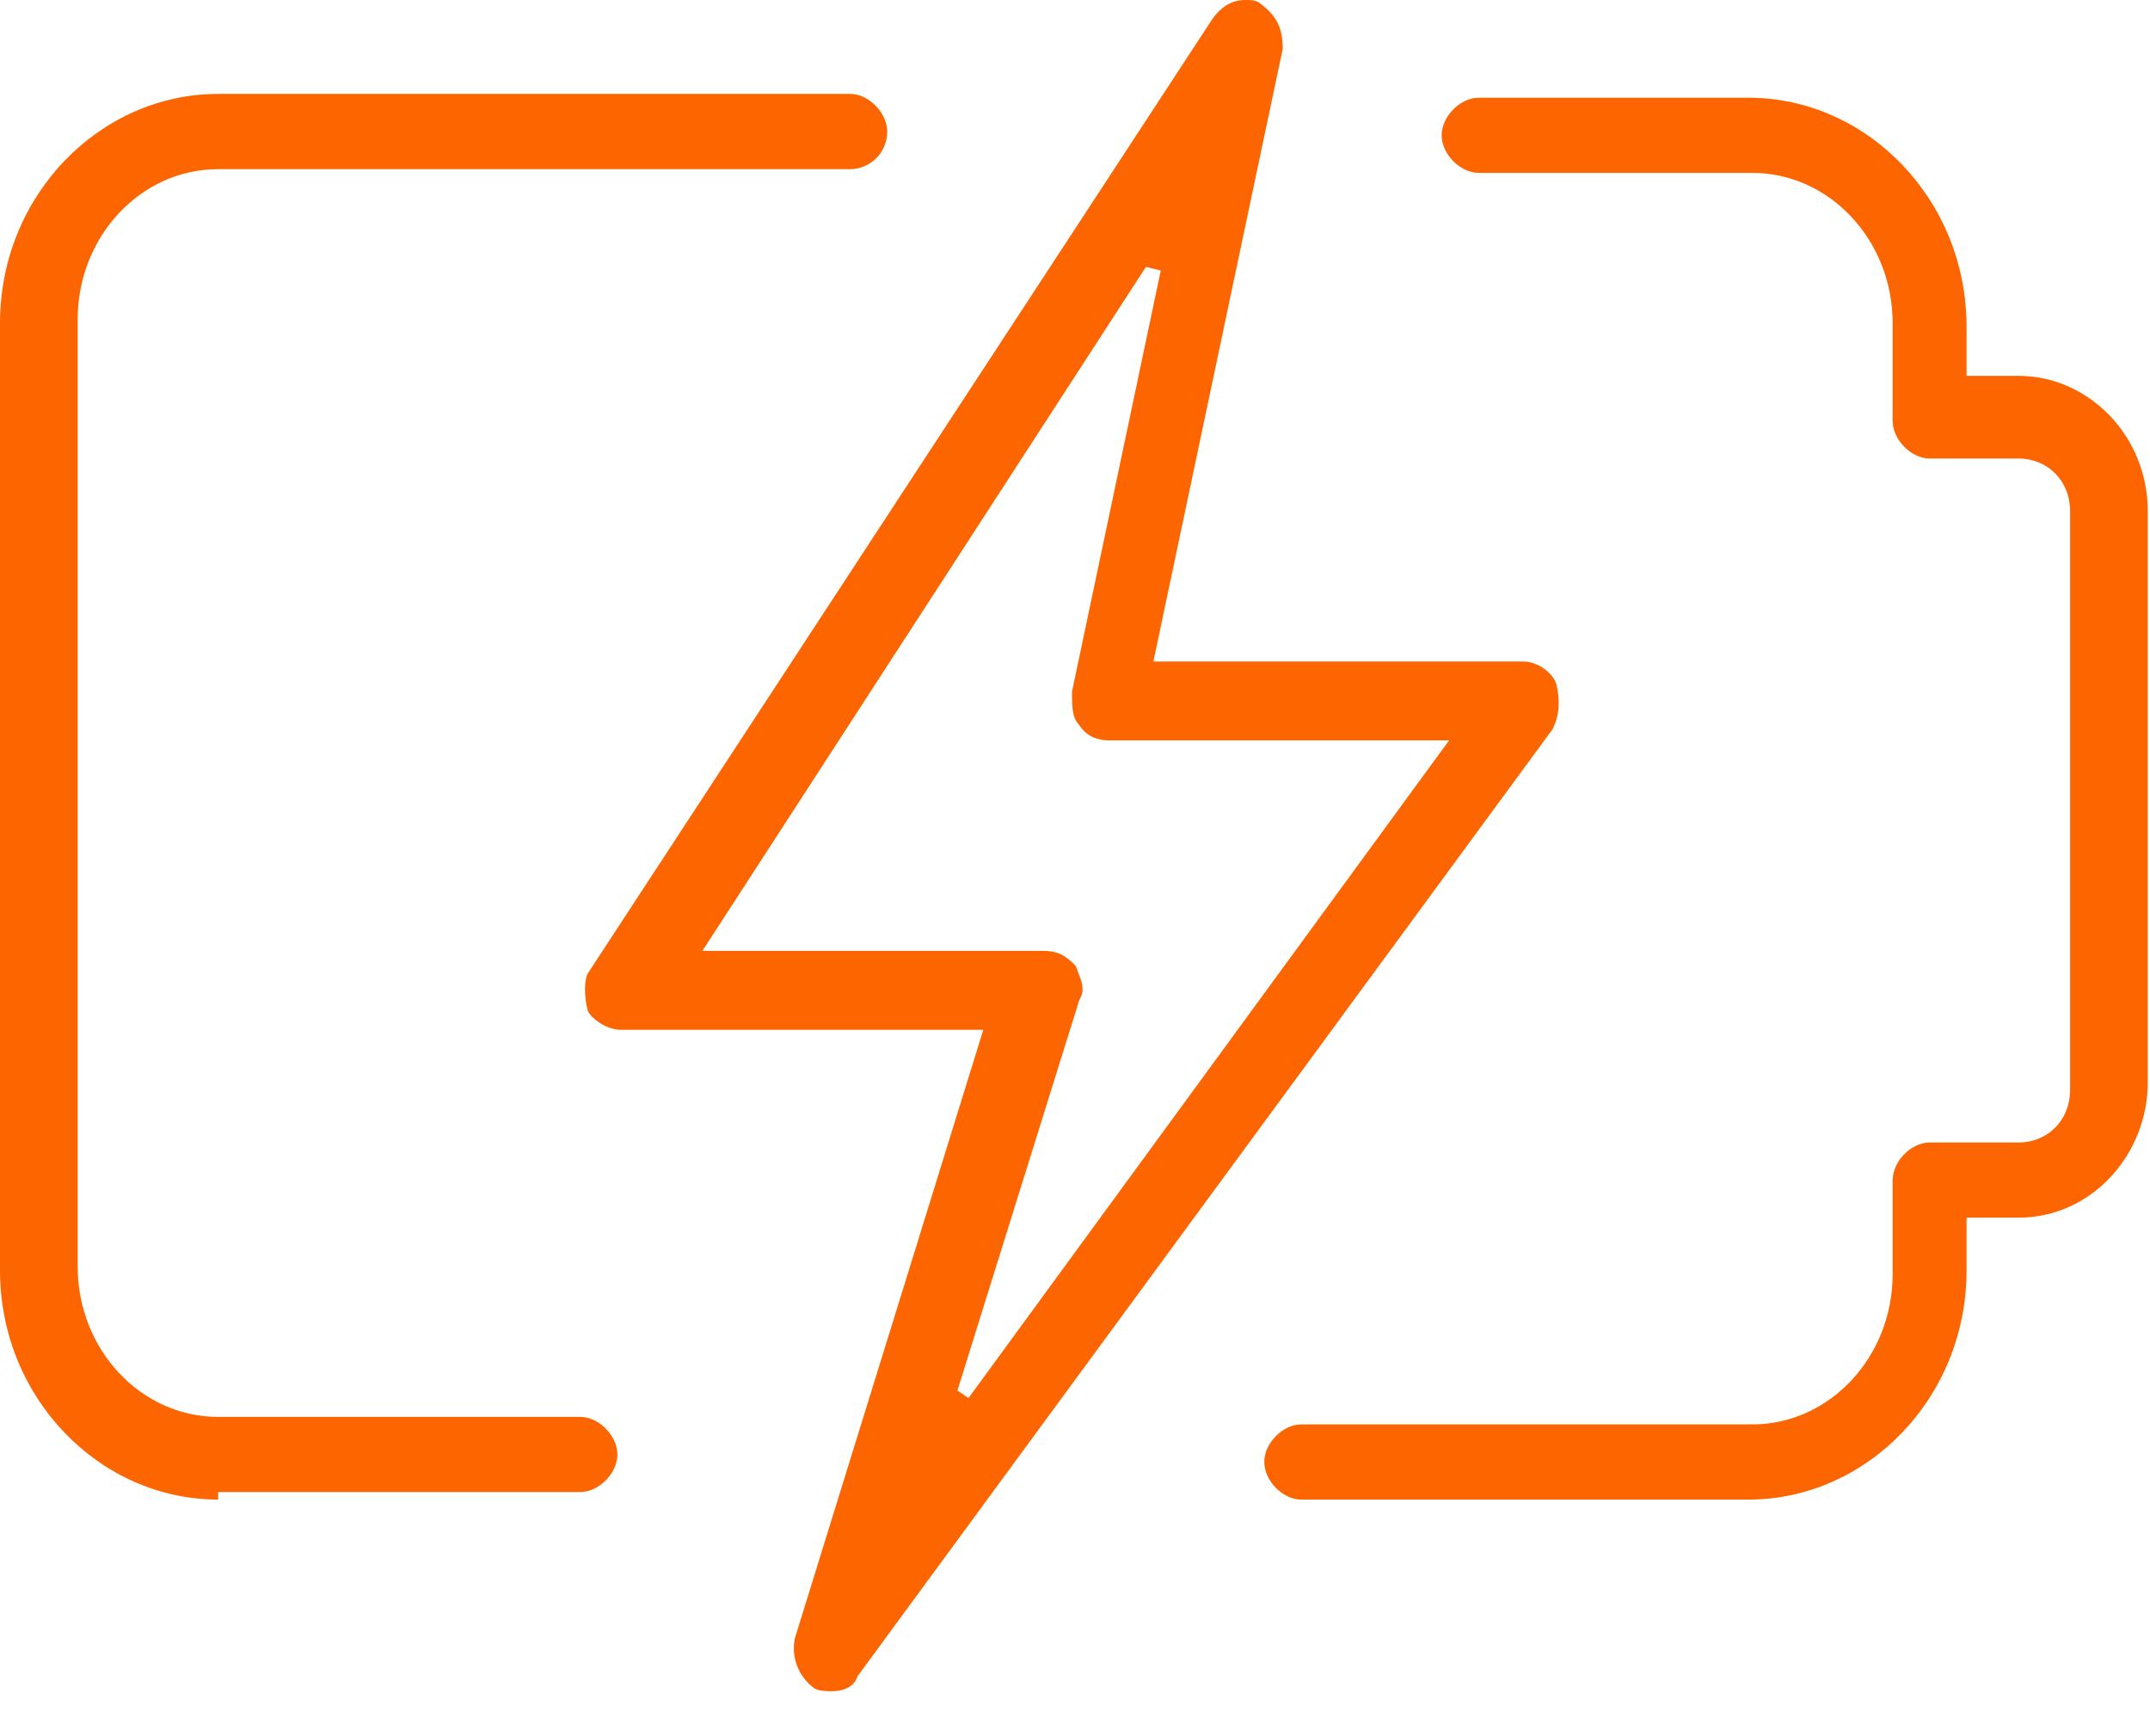 <svg width="26" height="21" viewBox="0 0 26 21" fill="none" xmlns="http://www.w3.org/2000/svg">
<path fill-rule="evenodd" clip-rule="evenodd" d="M9.835 20.411C9.879 20.456 10.014 20.456 10.058 20.456C10.192 20.456 10.326 20.411 10.371 20.274L18.776 8.819C18.865 8.637 18.865 8.455 18.82 8.273C18.776 8.137 18.597 8.001 18.418 8.001H13.948L15.512 0.591C15.512 0.318 15.423 0.182 15.244 0.045C15.199 0 15.11 0 15.065 0C14.931 0 14.797 0.045 14.663 0.227L7.108 11.774C7.063 11.864 7.063 12.046 7.108 12.228C7.153 12.319 7.331 12.456 7.51 12.456H11.891L9.611 19.82C9.567 20.047 9.656 20.274 9.835 20.411ZM17.524 8.955L11.712 16.91L11.578 16.819L13.053 12.092C13.125 11.983 13.082 11.874 13.039 11.764C13.028 11.737 13.018 11.71 13.009 11.683C12.875 11.546 12.785 11.501 12.606 11.501H8.494L13.858 3.228L14.037 3.273L12.964 8.364C12.964 8.546 12.964 8.682 13.053 8.773C13.143 8.91 13.277 8.955 13.411 8.955H17.524ZM2.638 18.138C1.207 18.138 0 16.91 0 15.365V3.909C0 2.364 1.207 1.136 2.638 1.136H10.282C10.505 1.136 10.729 1.364 10.729 1.591C10.729 1.864 10.505 2.046 10.282 2.046H2.638C1.699 2.046 0.939 2.864 0.939 3.864V15.319C0.939 16.319 1.699 17.138 2.638 17.138H7.018C7.242 17.138 7.466 17.365 7.466 17.592C7.466 17.82 7.242 18.047 7.018 18.047H2.638V18.138ZM15.736 18.138C15.512 18.138 15.289 17.91 15.289 17.683C15.289 17.456 15.512 17.229 15.736 17.229H21.189C22.128 17.229 22.888 16.41 22.888 15.41V14.274C22.888 14.046 23.112 13.819 23.335 13.819H24.408C24.766 13.819 25.034 13.546 25.034 13.183V6.182C25.034 5.819 24.766 5.546 24.408 5.546H23.335C23.112 5.546 22.888 5.319 22.888 5.091V3.909C22.888 2.909 22.128 2.091 21.189 2.091H17.881C17.658 2.091 17.434 1.864 17.434 1.636C17.434 1.409 17.658 1.182 17.881 1.182H21.145C22.575 1.182 23.782 2.409 23.782 3.955V4.546H24.408C25.258 4.546 25.973 5.273 25.973 6.182V13.092C25.973 13.956 25.302 14.728 24.408 14.728H23.782V15.365C23.782 16.91 22.575 18.138 21.145 18.138H15.736Z" fill="#FD6500"/>
</svg>

